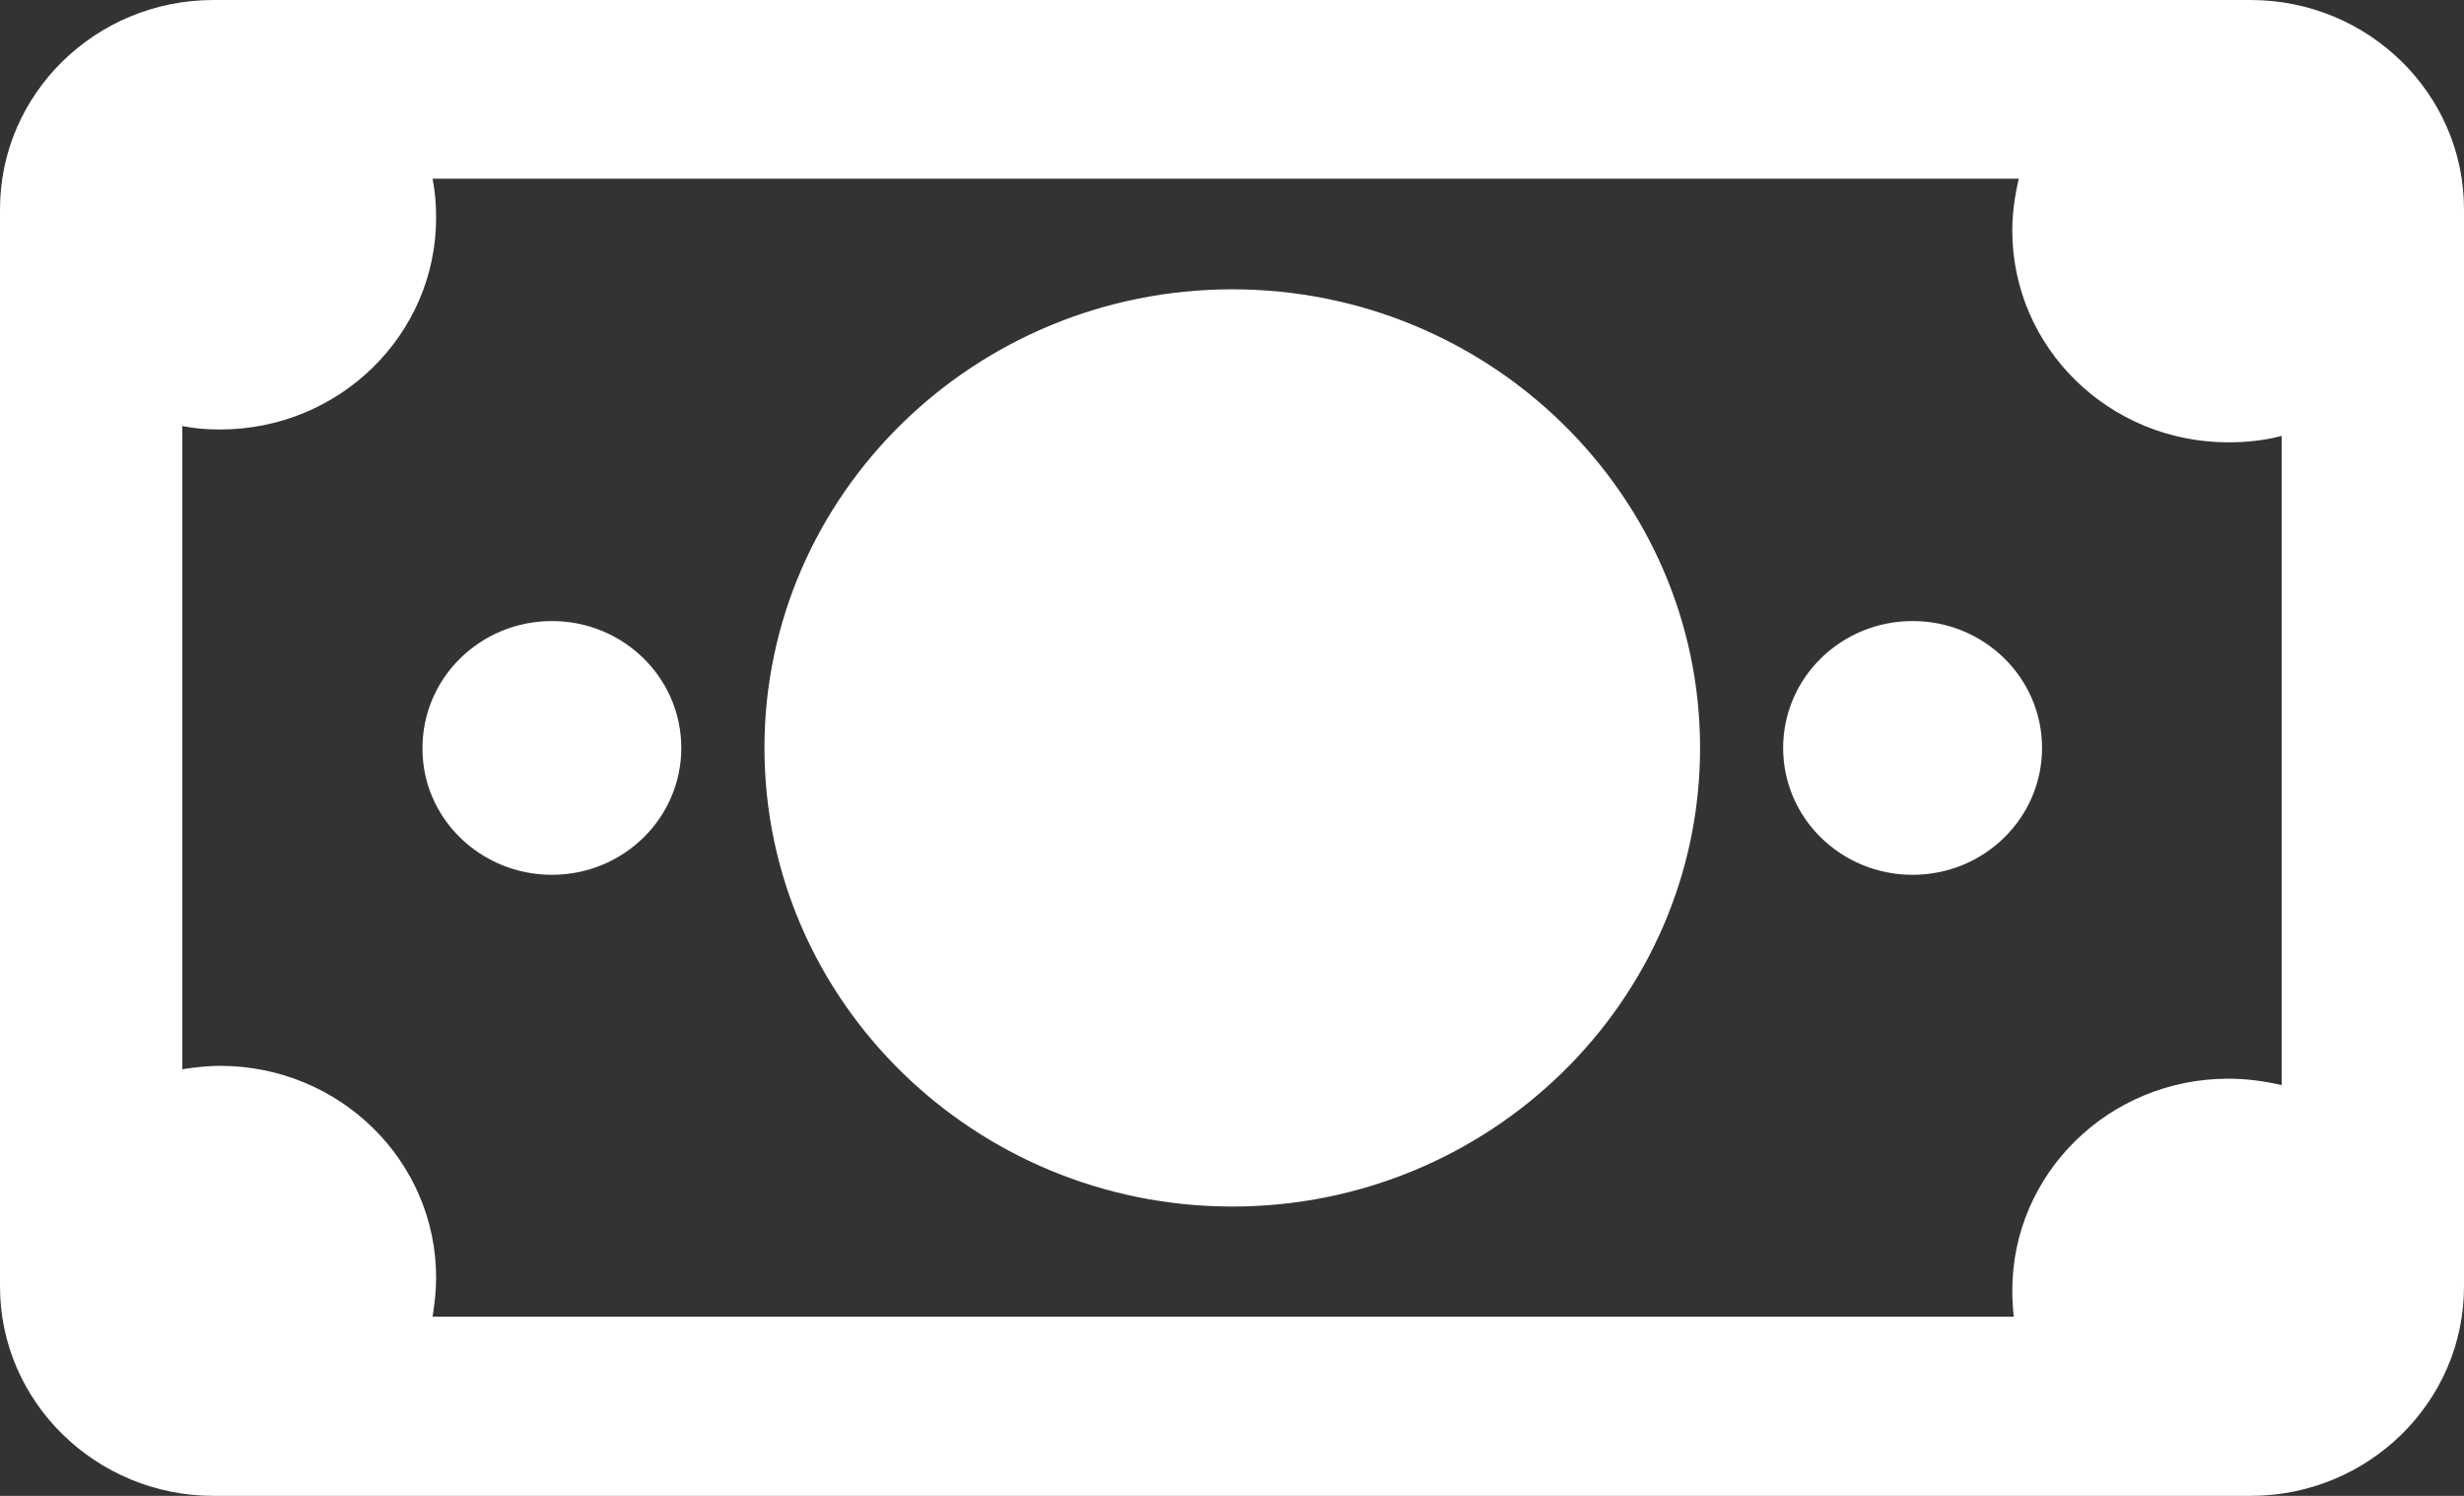 <svg width="28" height="17" viewBox="0 0 28 17" fill="none" xmlns="http://www.w3.org/2000/svg">
<rect x="0" y="0" width="28" height="17" fill="#333333" stroke="none"/>
<path d="M20.263 8.5C20.263 7.703 20.921 7.058 21.734 7.058C22.547 7.058 23.205 7.703 23.205 8.5C23.205 9.297 22.547 9.942 21.734 9.942C20.921 9.942 20.263 9.297 20.263 8.5ZM6.272 9.942C7.084 9.942 7.742 9.297 7.742 8.5C7.742 7.703 7.084 7.058 6.272 7.058C5.459 7.058 4.801 7.703 4.801 8.5C4.795 9.297 5.459 9.942 6.272 9.942ZM0 14.621V2.379C0 1.066 1.087 0 2.426 0H25.574C26.913 0 28 1.066 28 2.379V14.621C28 15.934 26.913 17 25.574 17H2.426C1.093 17 0 15.934 0 14.621ZM2.072 12.152C2.209 12.13 2.358 12.113 2.501 12.113C3.857 12.113 4.956 13.19 4.956 14.52C4.956 14.672 4.938 14.818 4.916 14.963H22.884C22.873 14.868 22.867 14.767 22.867 14.666C22.867 13.336 23.966 12.259 25.322 12.259C25.534 12.259 25.734 12.287 25.928 12.332V4.954C25.734 5.005 25.534 5.027 25.322 5.027C23.966 5.027 22.867 3.95 22.867 2.62C22.867 2.418 22.896 2.222 22.941 2.031H4.916C4.944 2.177 4.956 2.323 4.956 2.474C4.956 3.804 3.857 4.881 2.501 4.881C2.352 4.881 2.209 4.87 2.072 4.842V12.152ZM8.687 8.5C8.687 5.627 11.073 3.288 14.003 3.288C16.933 3.288 19.319 5.627 19.319 8.5C19.319 11.373 16.933 13.712 14.003 13.712C11.073 13.712 8.687 11.373 8.687 8.5Z" fill="white"/>
</svg>
